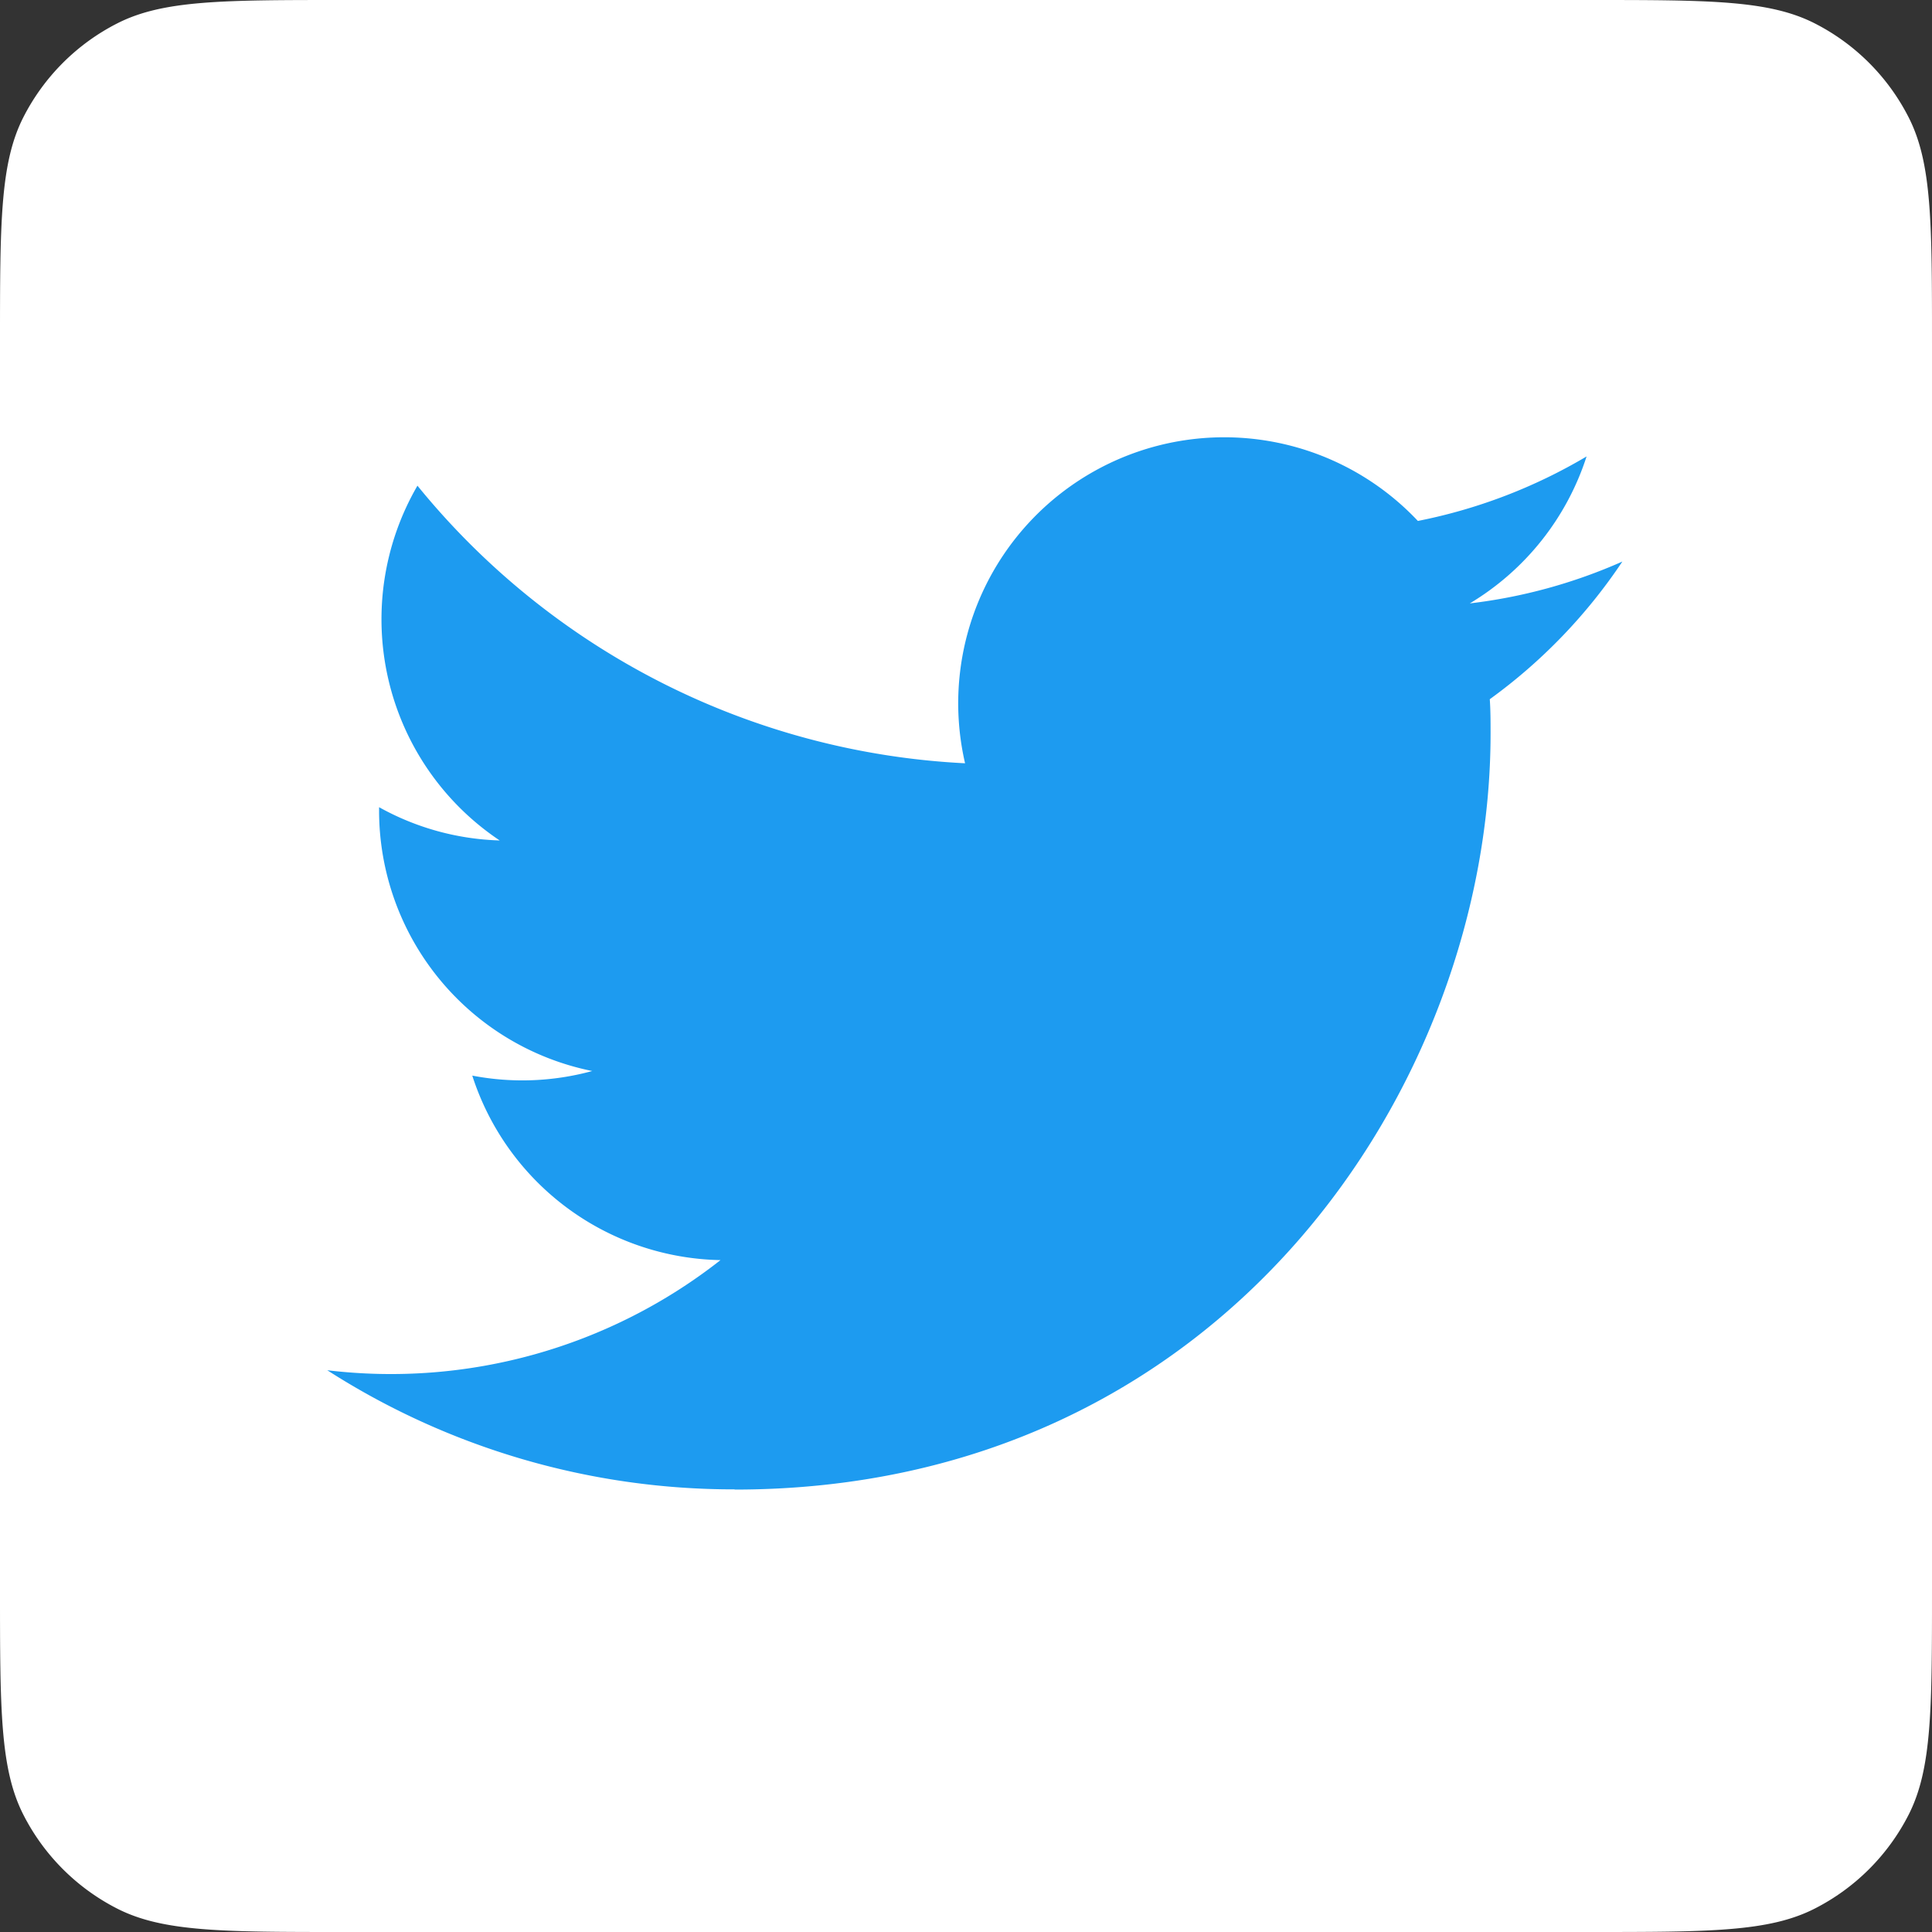 <svg width="56" height="56" fill="none" xmlns="http://www.w3.org/2000/svg"><rect width="100%" height="100%" fill="#333333" stroke="none"/><path d="M0 9.956C0 6.47 0 4.728.678 3.397A6.222 6.222 0 0 1 3.398.678C4.727 0 6.47 0 9.955 0h36.088c3.485 0 5.228 0 6.559.678a6.222 6.222 0 0 1 2.719 2.72C56 4.727 56 6.47 56 9.955v36.088c0 3.485 0 5.228-.678 6.559a6.222 6.222 0 0 1-2.72 2.719C51.273 56 49.53 56 46.045 56H9.956c-3.485 0-5.228 0-6.559-.678a6.222 6.222 0 0 1-2.719-2.72C0 51.273 0 49.53 0 46.045V9.956z" fill="#fff"/><g clip-path="url(#a)"><path d="M43.182 20.266c.023.331.023.662.023.996 0 10.177-7.747 21.914-21.913 21.914v-.006a21.802 21.802 0 0 1-11.806-3.453 15.465 15.465 0 0 0 11.398-3.192 7.711 7.711 0 0 1-7.195-5.348 7.676 7.676 0 0 0 3.477-.133 7.702 7.702 0 0 1-6.178-7.55v-.097a7.641 7.641 0 0 0 3.496.964A7.711 7.711 0 0 1 12.1 14.078a21.859 21.859 0 0 0 15.873 8.046A7.71 7.71 0 0 1 41.098 15.1a15.455 15.455 0 0 0 4.89-1.87 7.73 7.73 0 0 1-3.385 4.26 15.316 15.316 0 0 0 4.422-1.213 15.643 15.643 0 0 1-3.843 3.99z" fill="#1D9BF0"/></g><defs><clipPath id="a"><path fill="#fff" transform="translate(9.334 12.444)" d="M0 0h37.821v31.111H0z"/></clipPath></defs></svg>